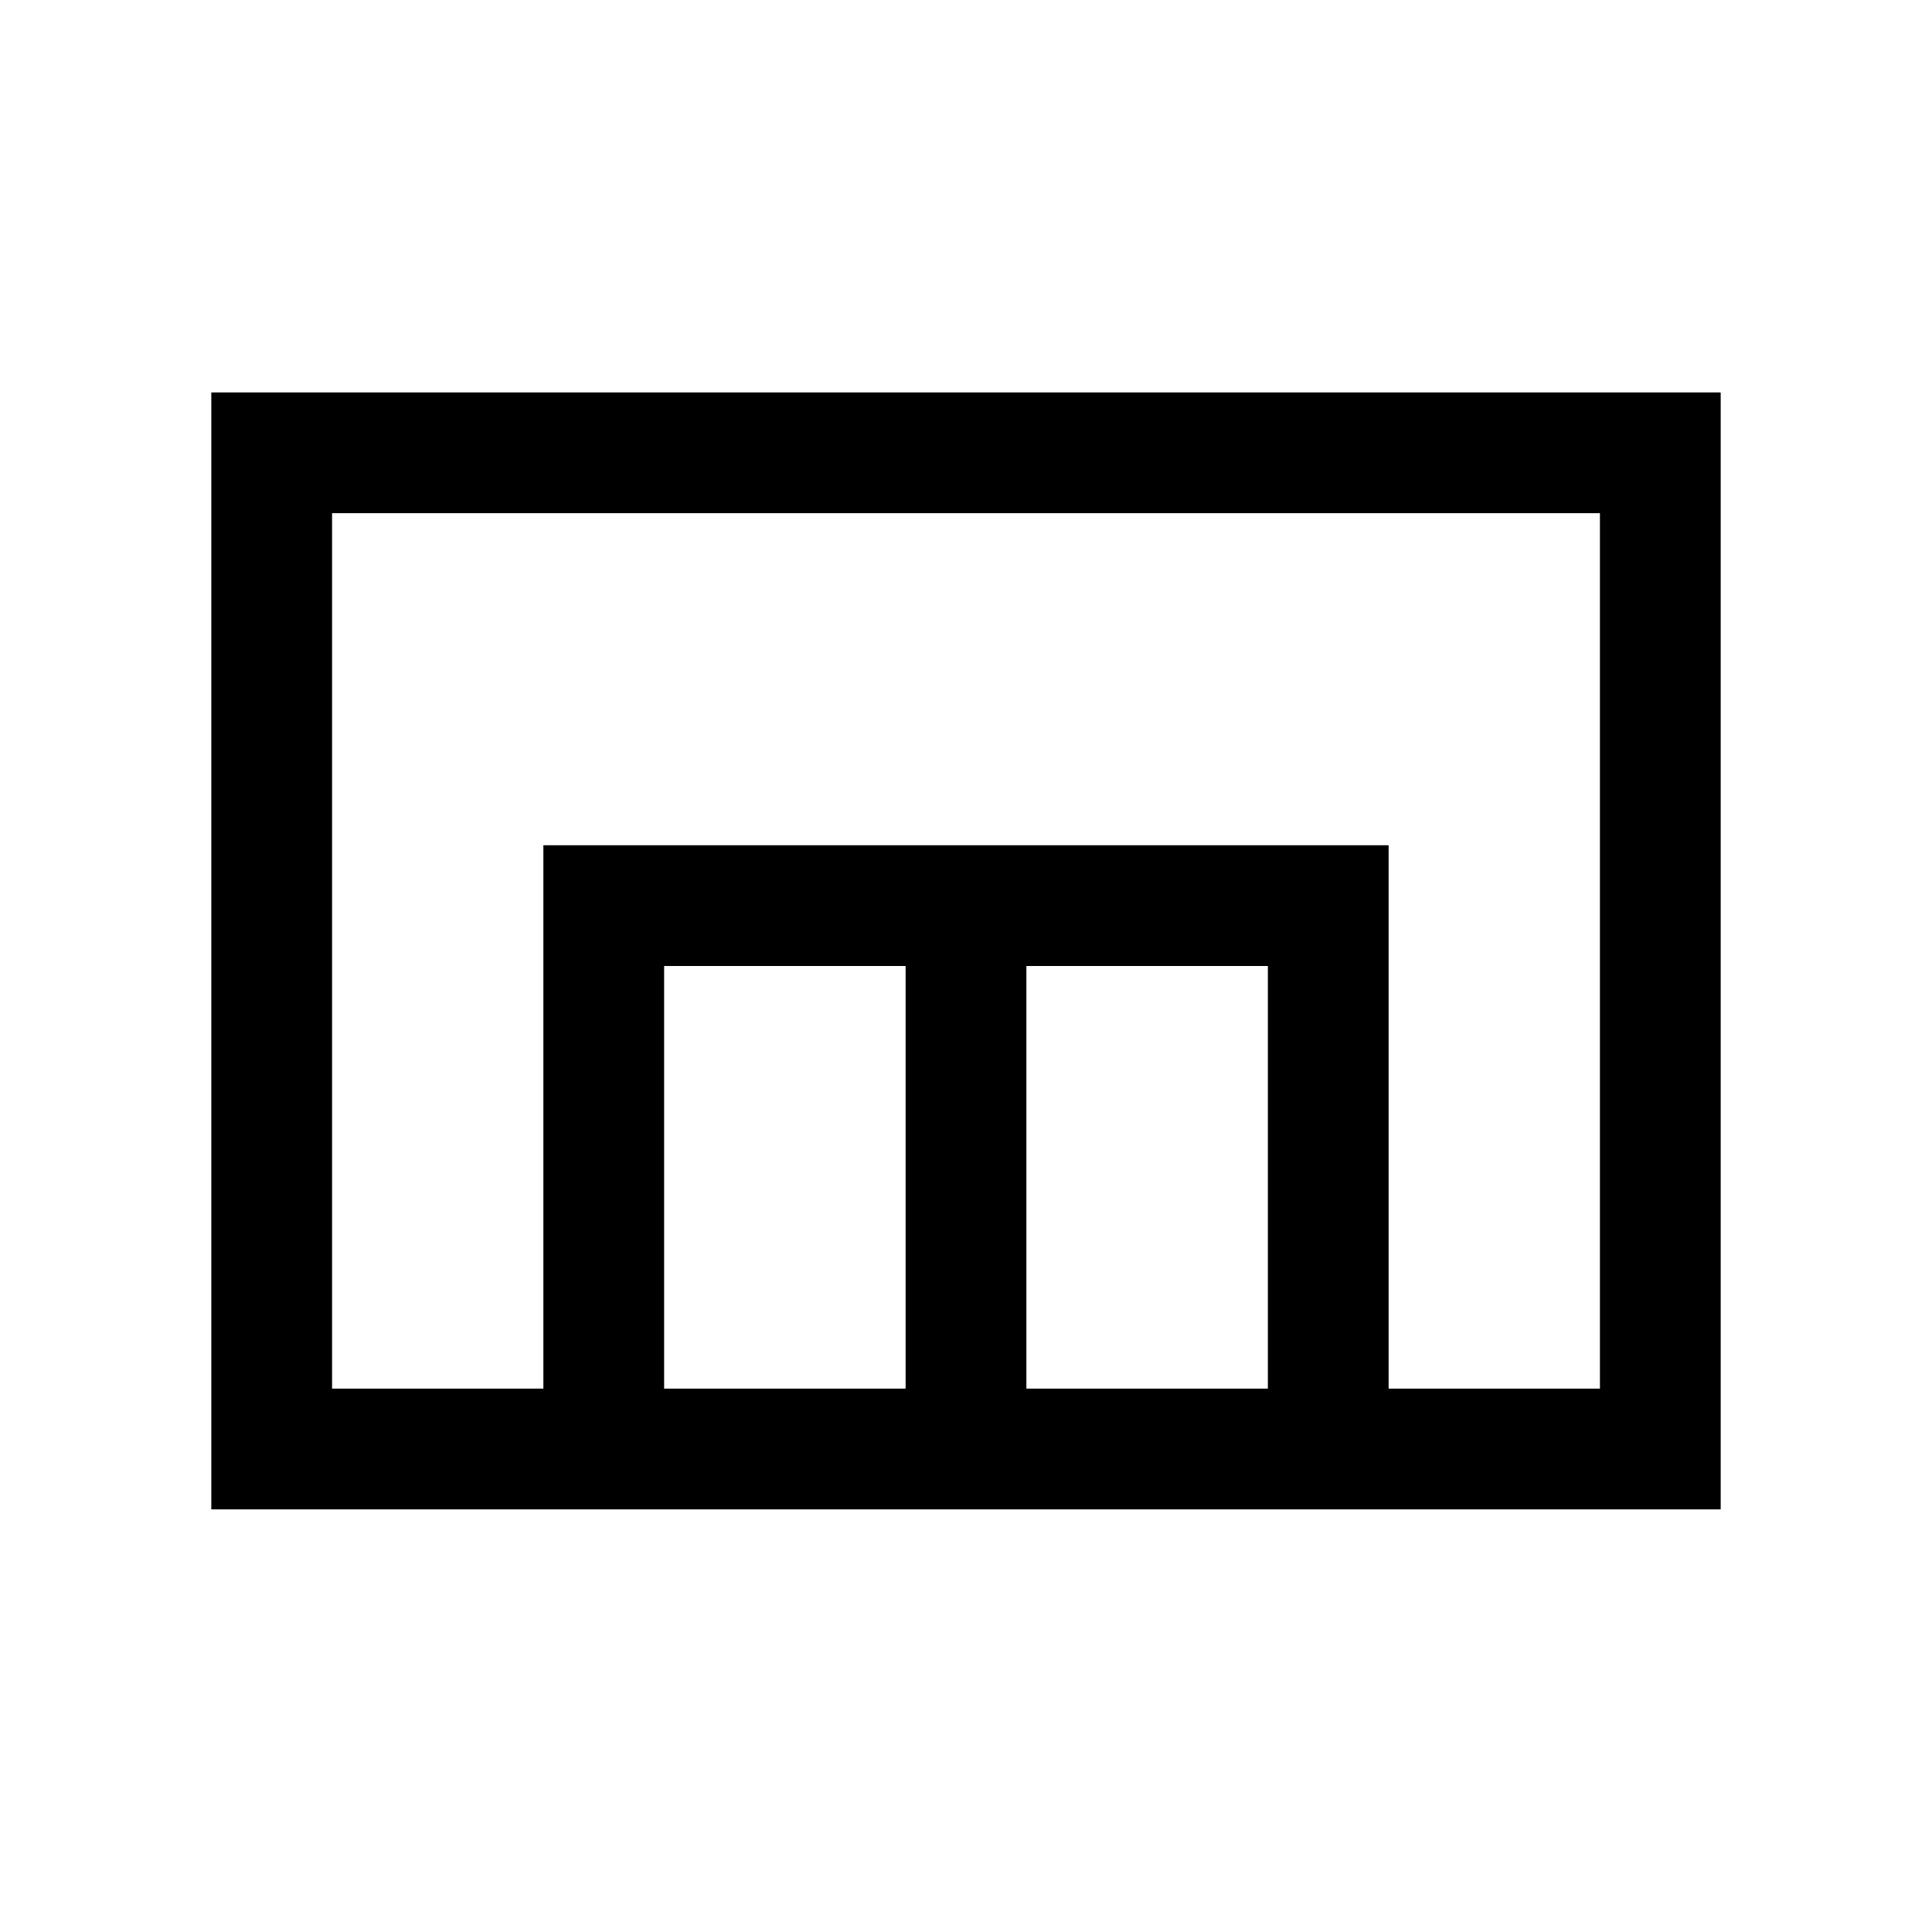 <svg enable-background="new 0 0 64 64" viewBox="0 0 64 64" xmlns="http://www.w3.org/2000/svg"><path d="m7 13v37h50v-37zm23 33h-8v-14h8zm4-14h8v14h-8zm12 14v-18h-28v18h-7v-29h42v29z" fill="#000"/><path d="m0 0h64v64h-64z" fill="none"/></svg>